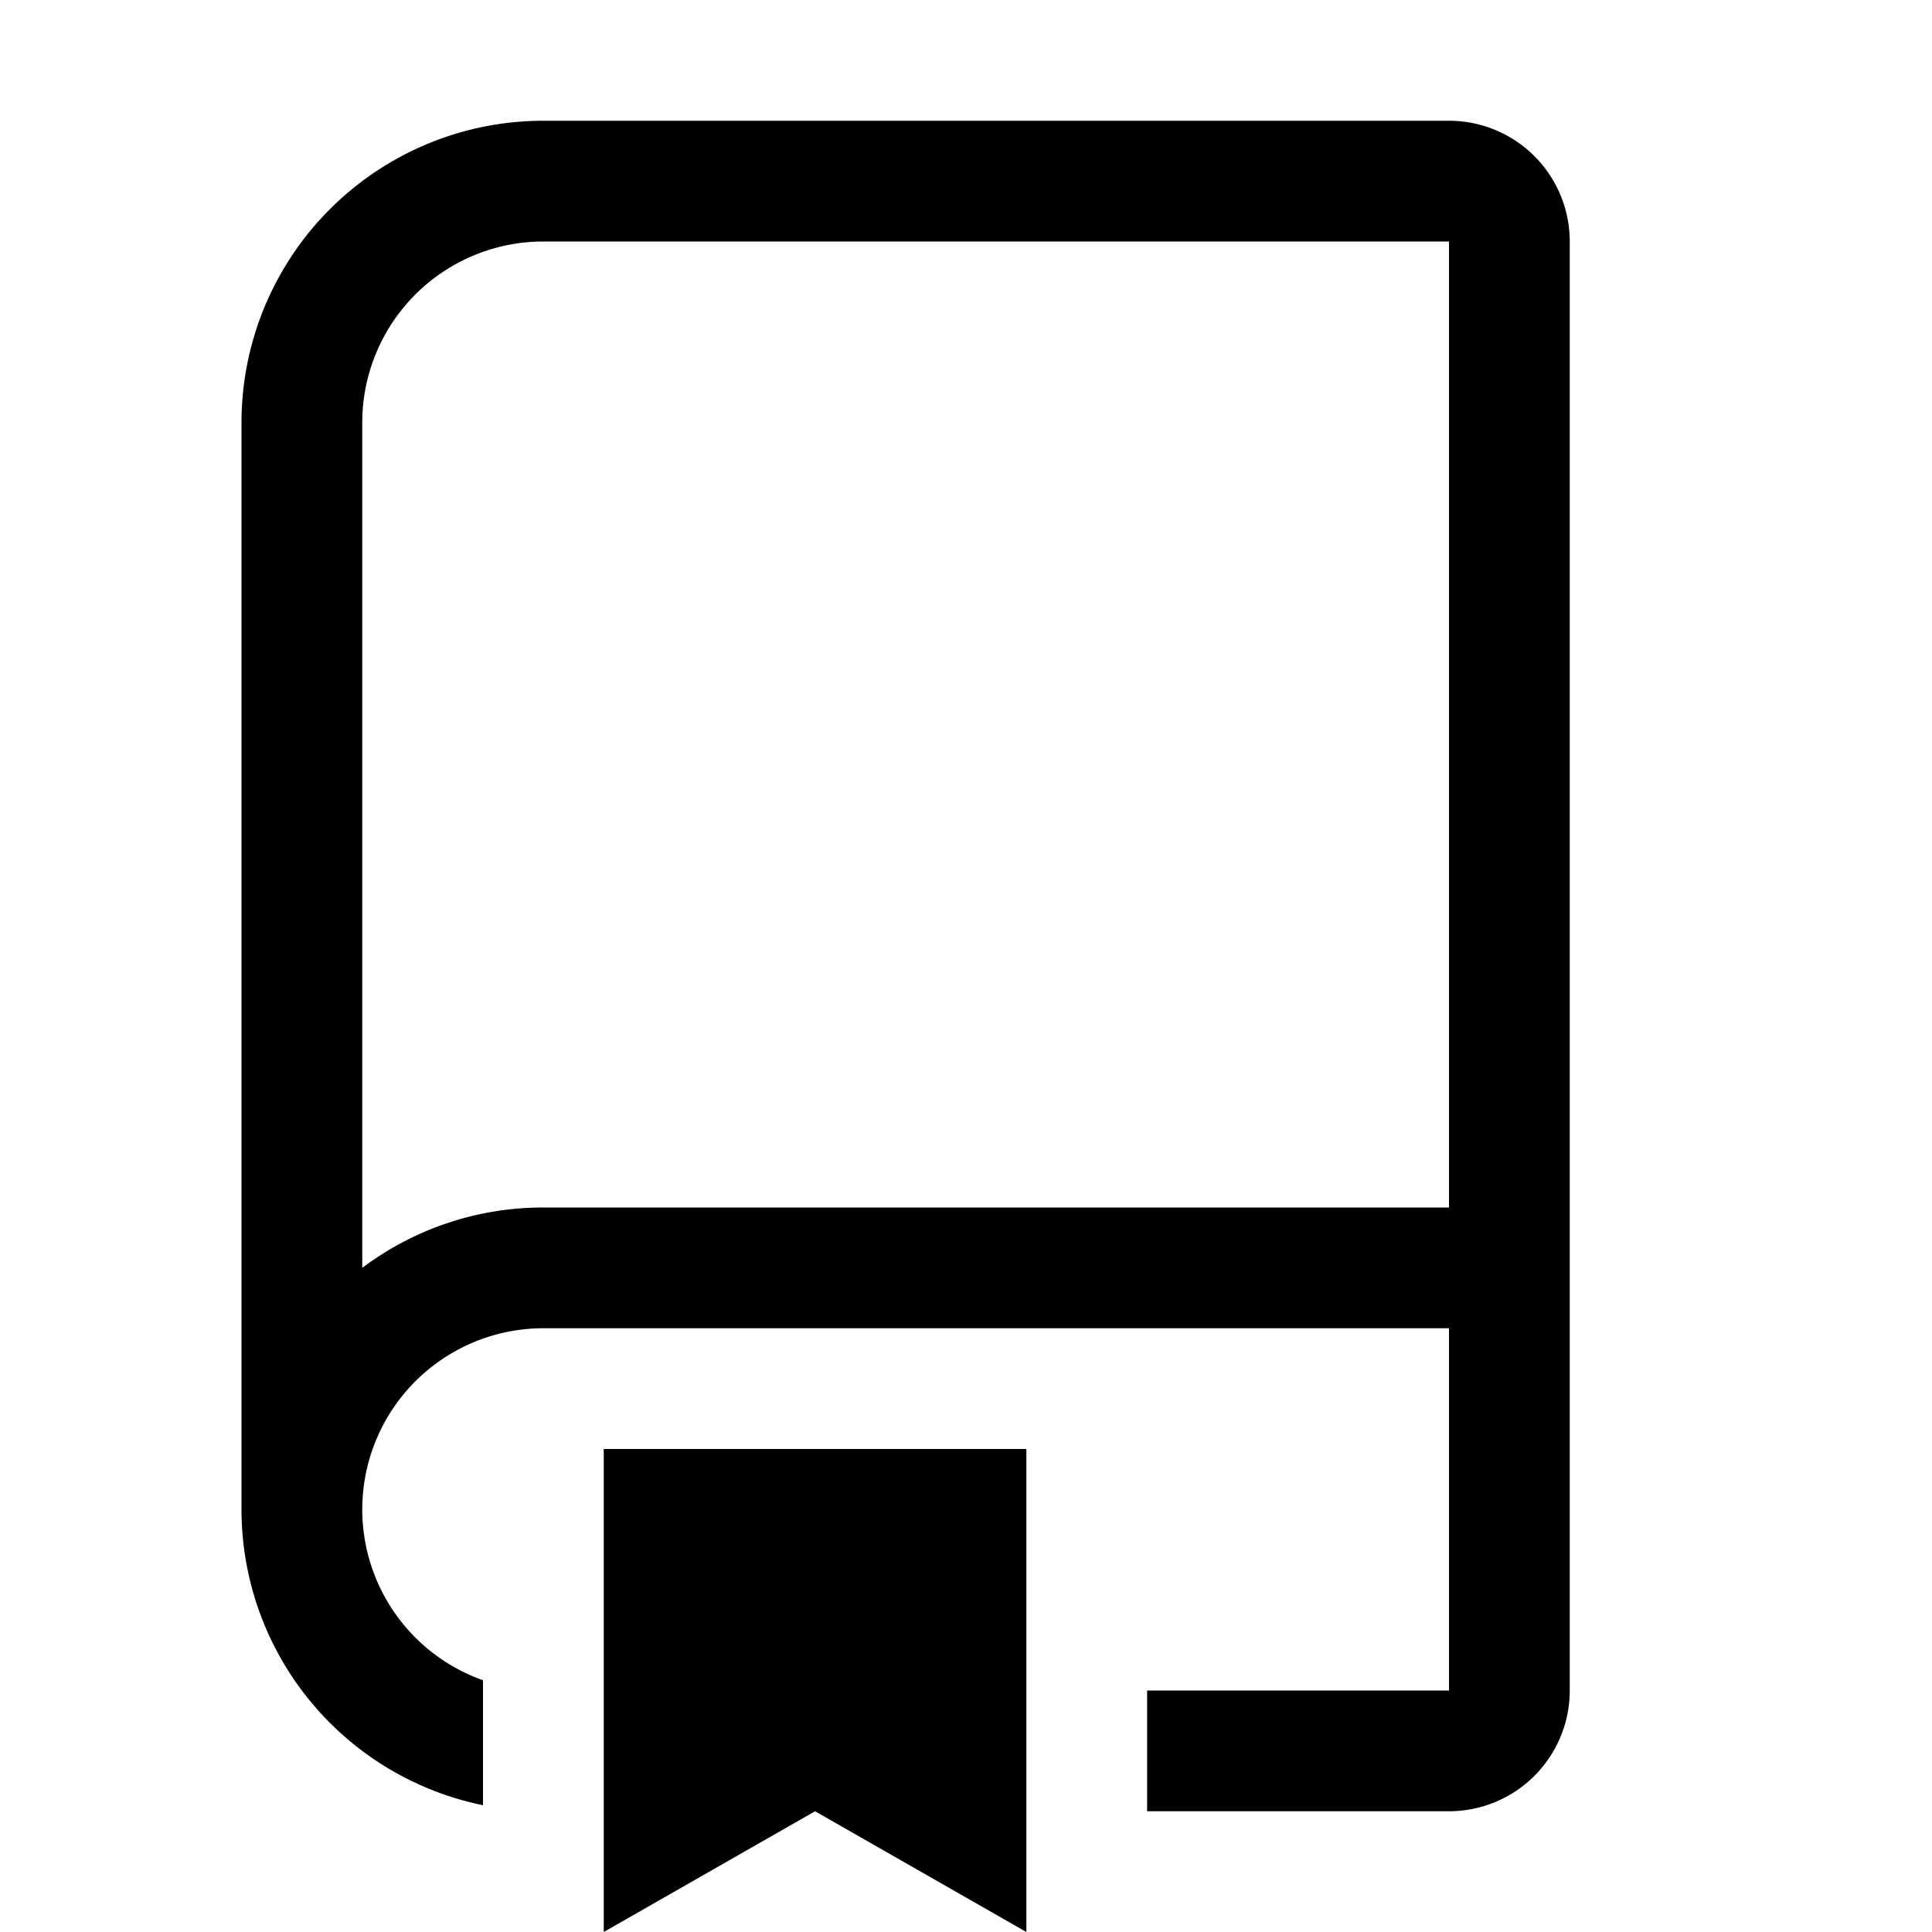 <svg width="32" height="32" viewBox="0 0 32 32" xmlns="http://www.w3.org/2000/svg">
    <path fill-rule="evenodd" d="M9 2a5 5 0 00-5 5v18a5.002 5.002 0 004 4.9v-2.07A3.001 3.001 0 019 22h15v6h-5v2h5a2 2 0 002-2V4a2 2 0 00-2-2H9zM6 21V7a3 3 0 013-3h15v16H9a4.978 4.978 0 00-3 1zm11 11l-3.5-2-3.5 2v-8h7v8z"/>
</svg>
